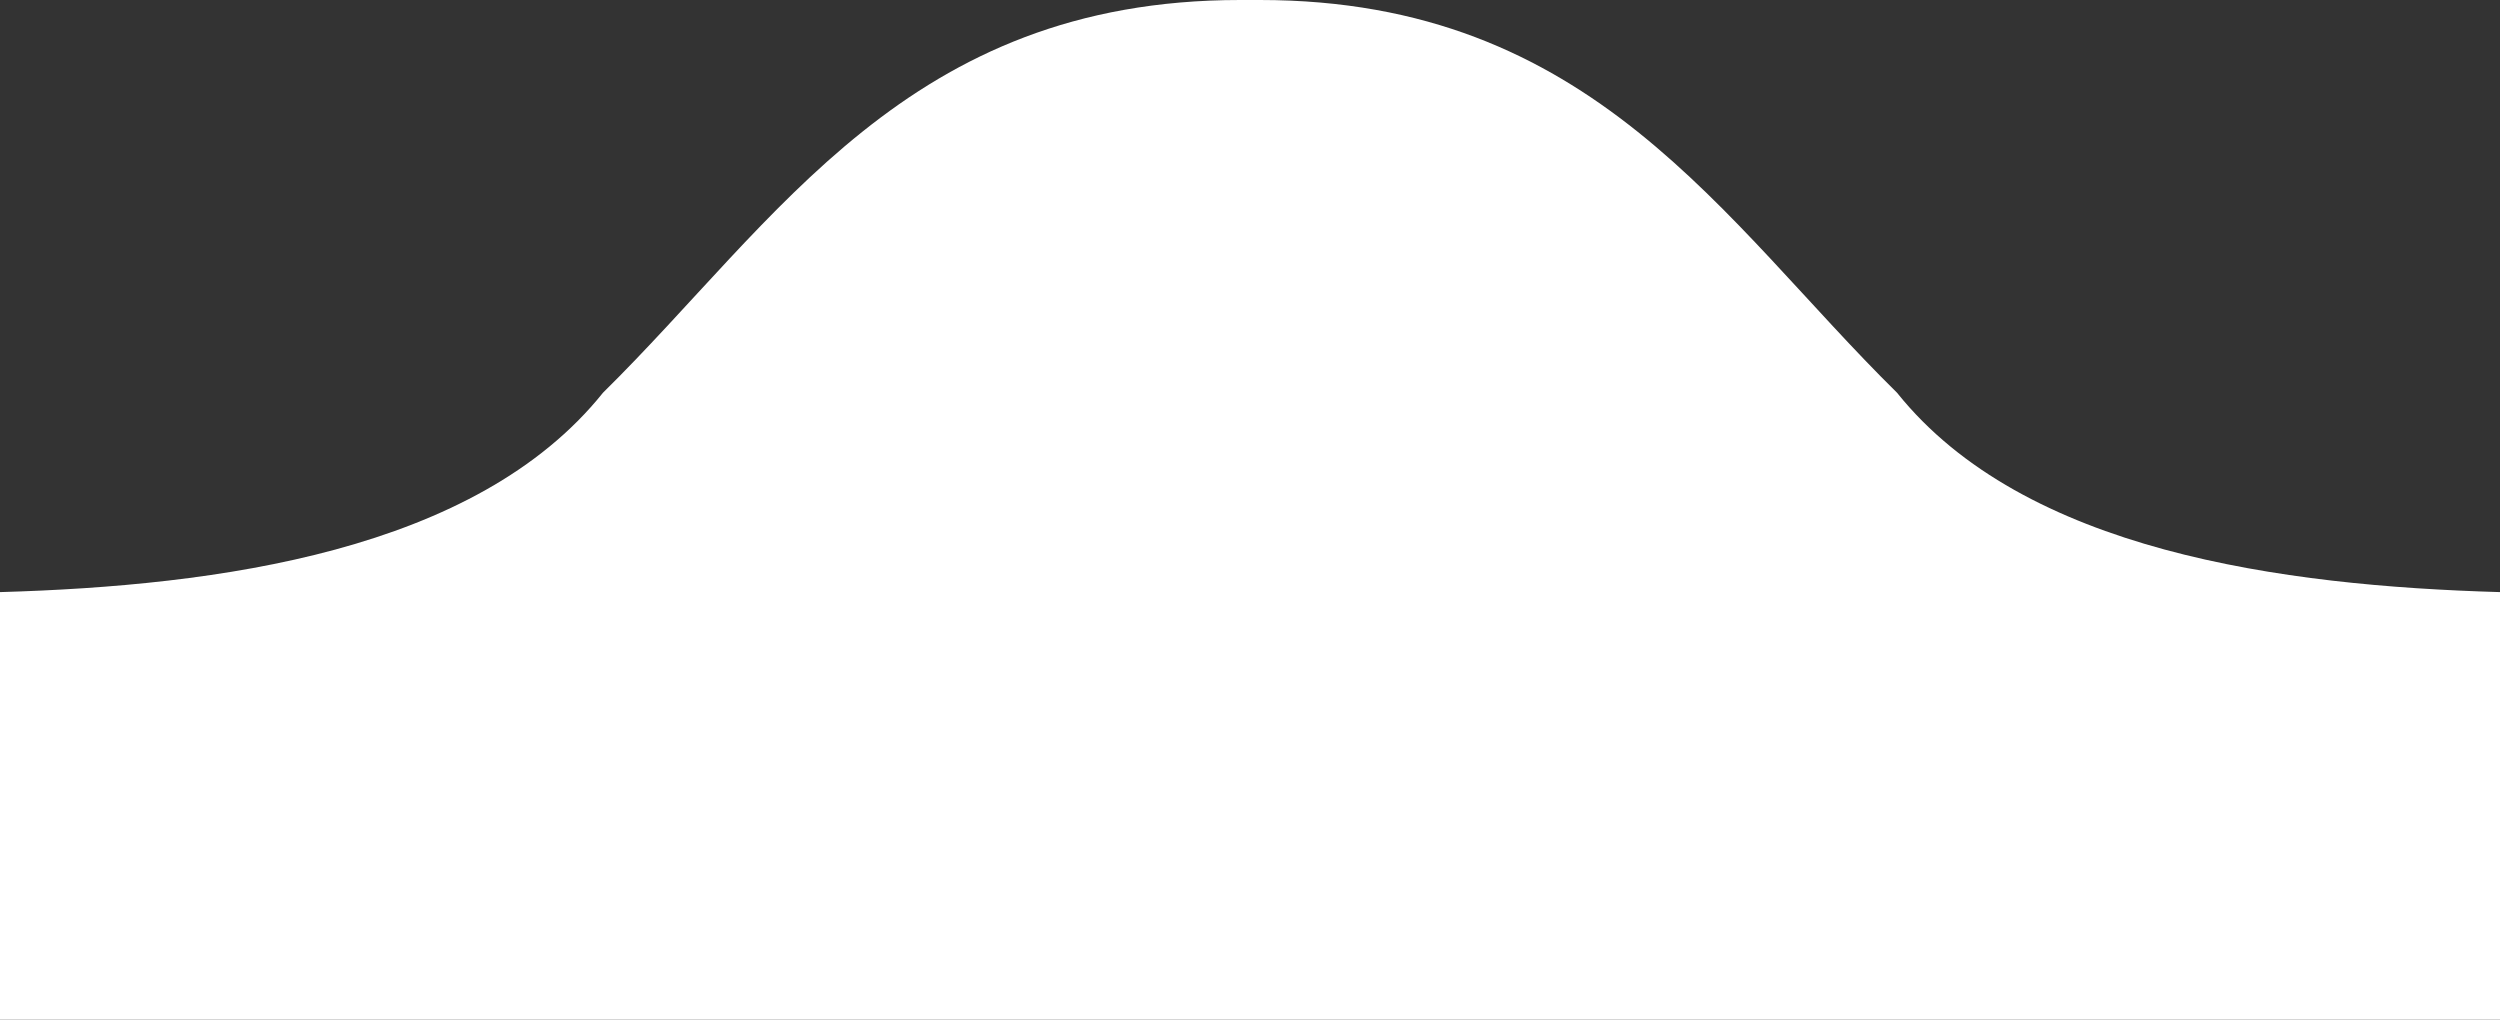<svg xmlns="http://www.w3.org/2000/svg" viewBox="0 0 76 31"><rect x="0" y="0" width="76" height="31" fill="#333333" stroke="none"/><defs><style>.cls-1{fill:#fff;}</style></defs><title>bg_source_badge_1</title><g id="Layer_2" data-name="Layer 2"><g id="Layer_1-2" data-name="Layer 1"><path class="cls-1" d="M57.67,11.94C52.36,6.71,48.42,0,38.3,0H37.7C27.58,0,23.64,6.71,18.33,11.94,14.47,16.76,6.61,17.81,0,18V31H76V18C69.39,17.81,61.53,16.76,57.67,11.94Z"></path></g></g></svg>